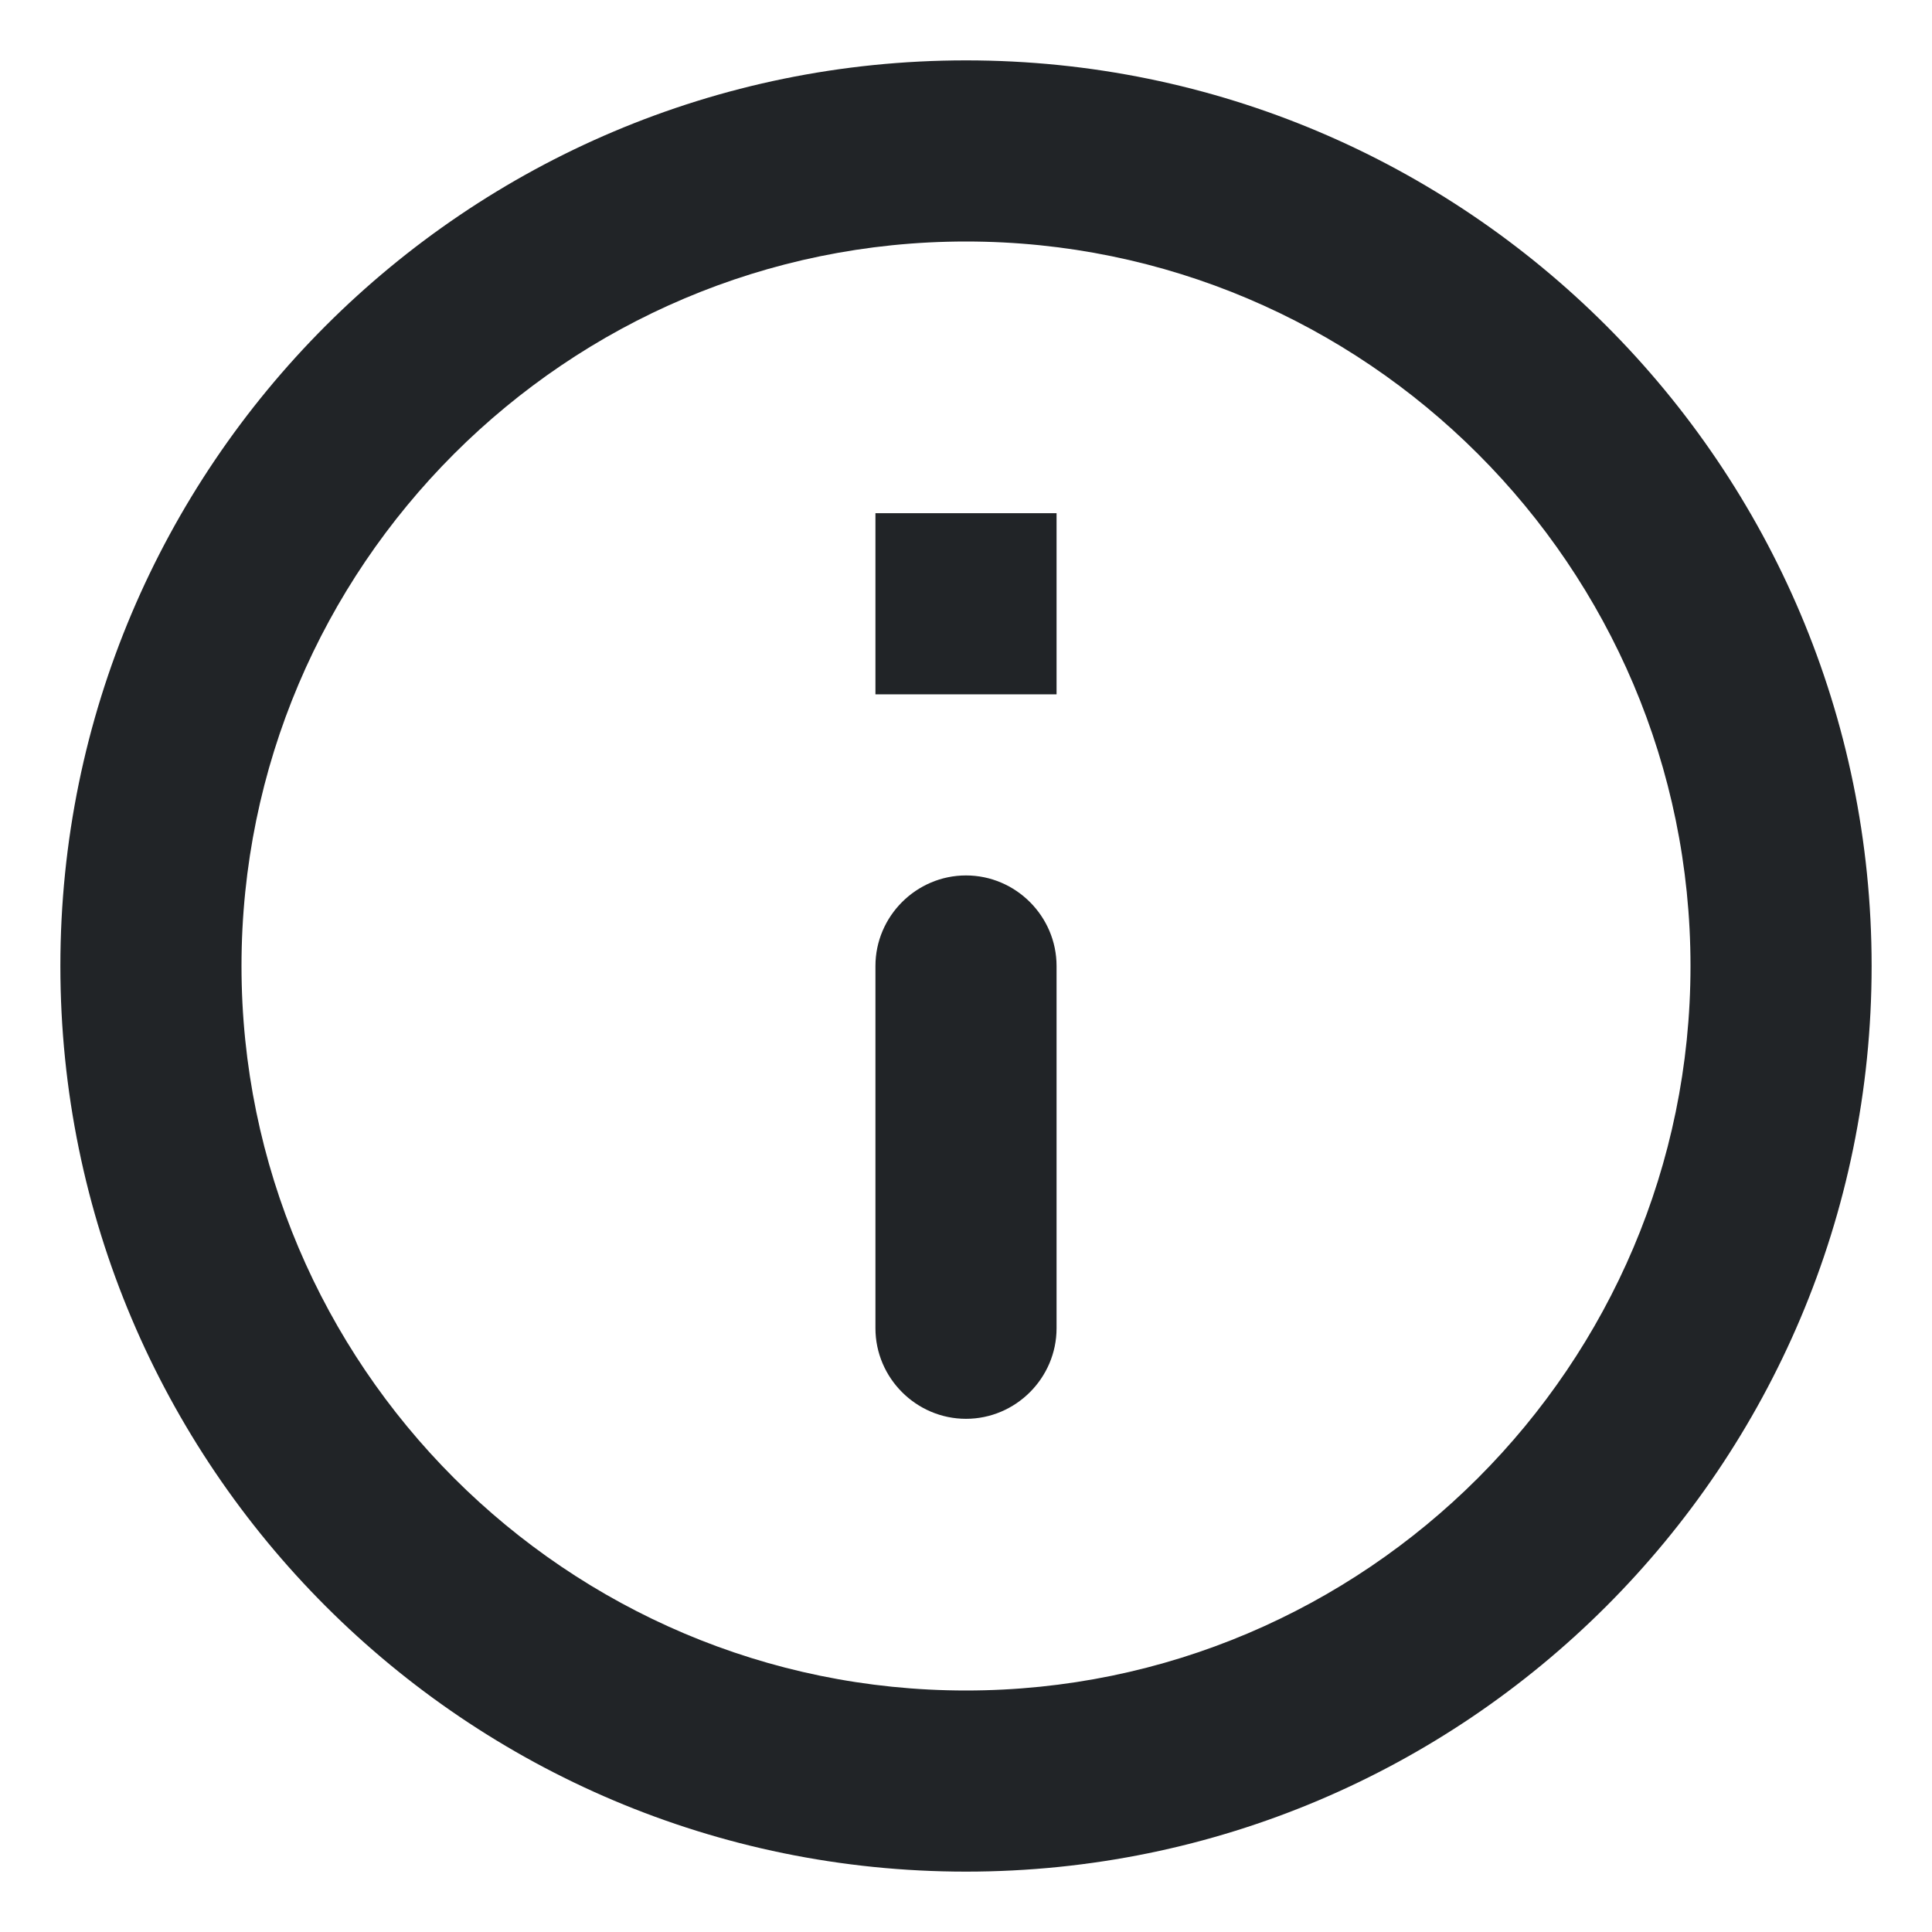 <svg width="16" height="16" viewBox="0 0 16 16" fill="none" xmlns="http://www.w3.org/2000/svg">
<path d="M7.25 4.25H8.75V5.75H7.25V4.25ZM8 11.75C8.412 11.75 8.75 11.412 8.75 11V8C8.75 7.588 8.412 7.25 8 7.25C7.588 7.25 7.25 7.588 7.25 8V11C7.25 11.412 7.588 11.75 8 11.75ZM8 0.5C3.86 0.5 0.5 3.86 0.5 8C0.5 12.14 3.86 15.5 8 15.5C12.14 15.5 15.5 12.14 15.5 8C15.5 3.86 12.14 0.5 8 0.5ZM8 14C4.692 14 2 11.307 2 8C2 4.692 4.692 2 8 2C11.307 2 14 4.692 14 8C14 11.307 11.307 14 8 14Z" fill="#212427"/>
</svg>
